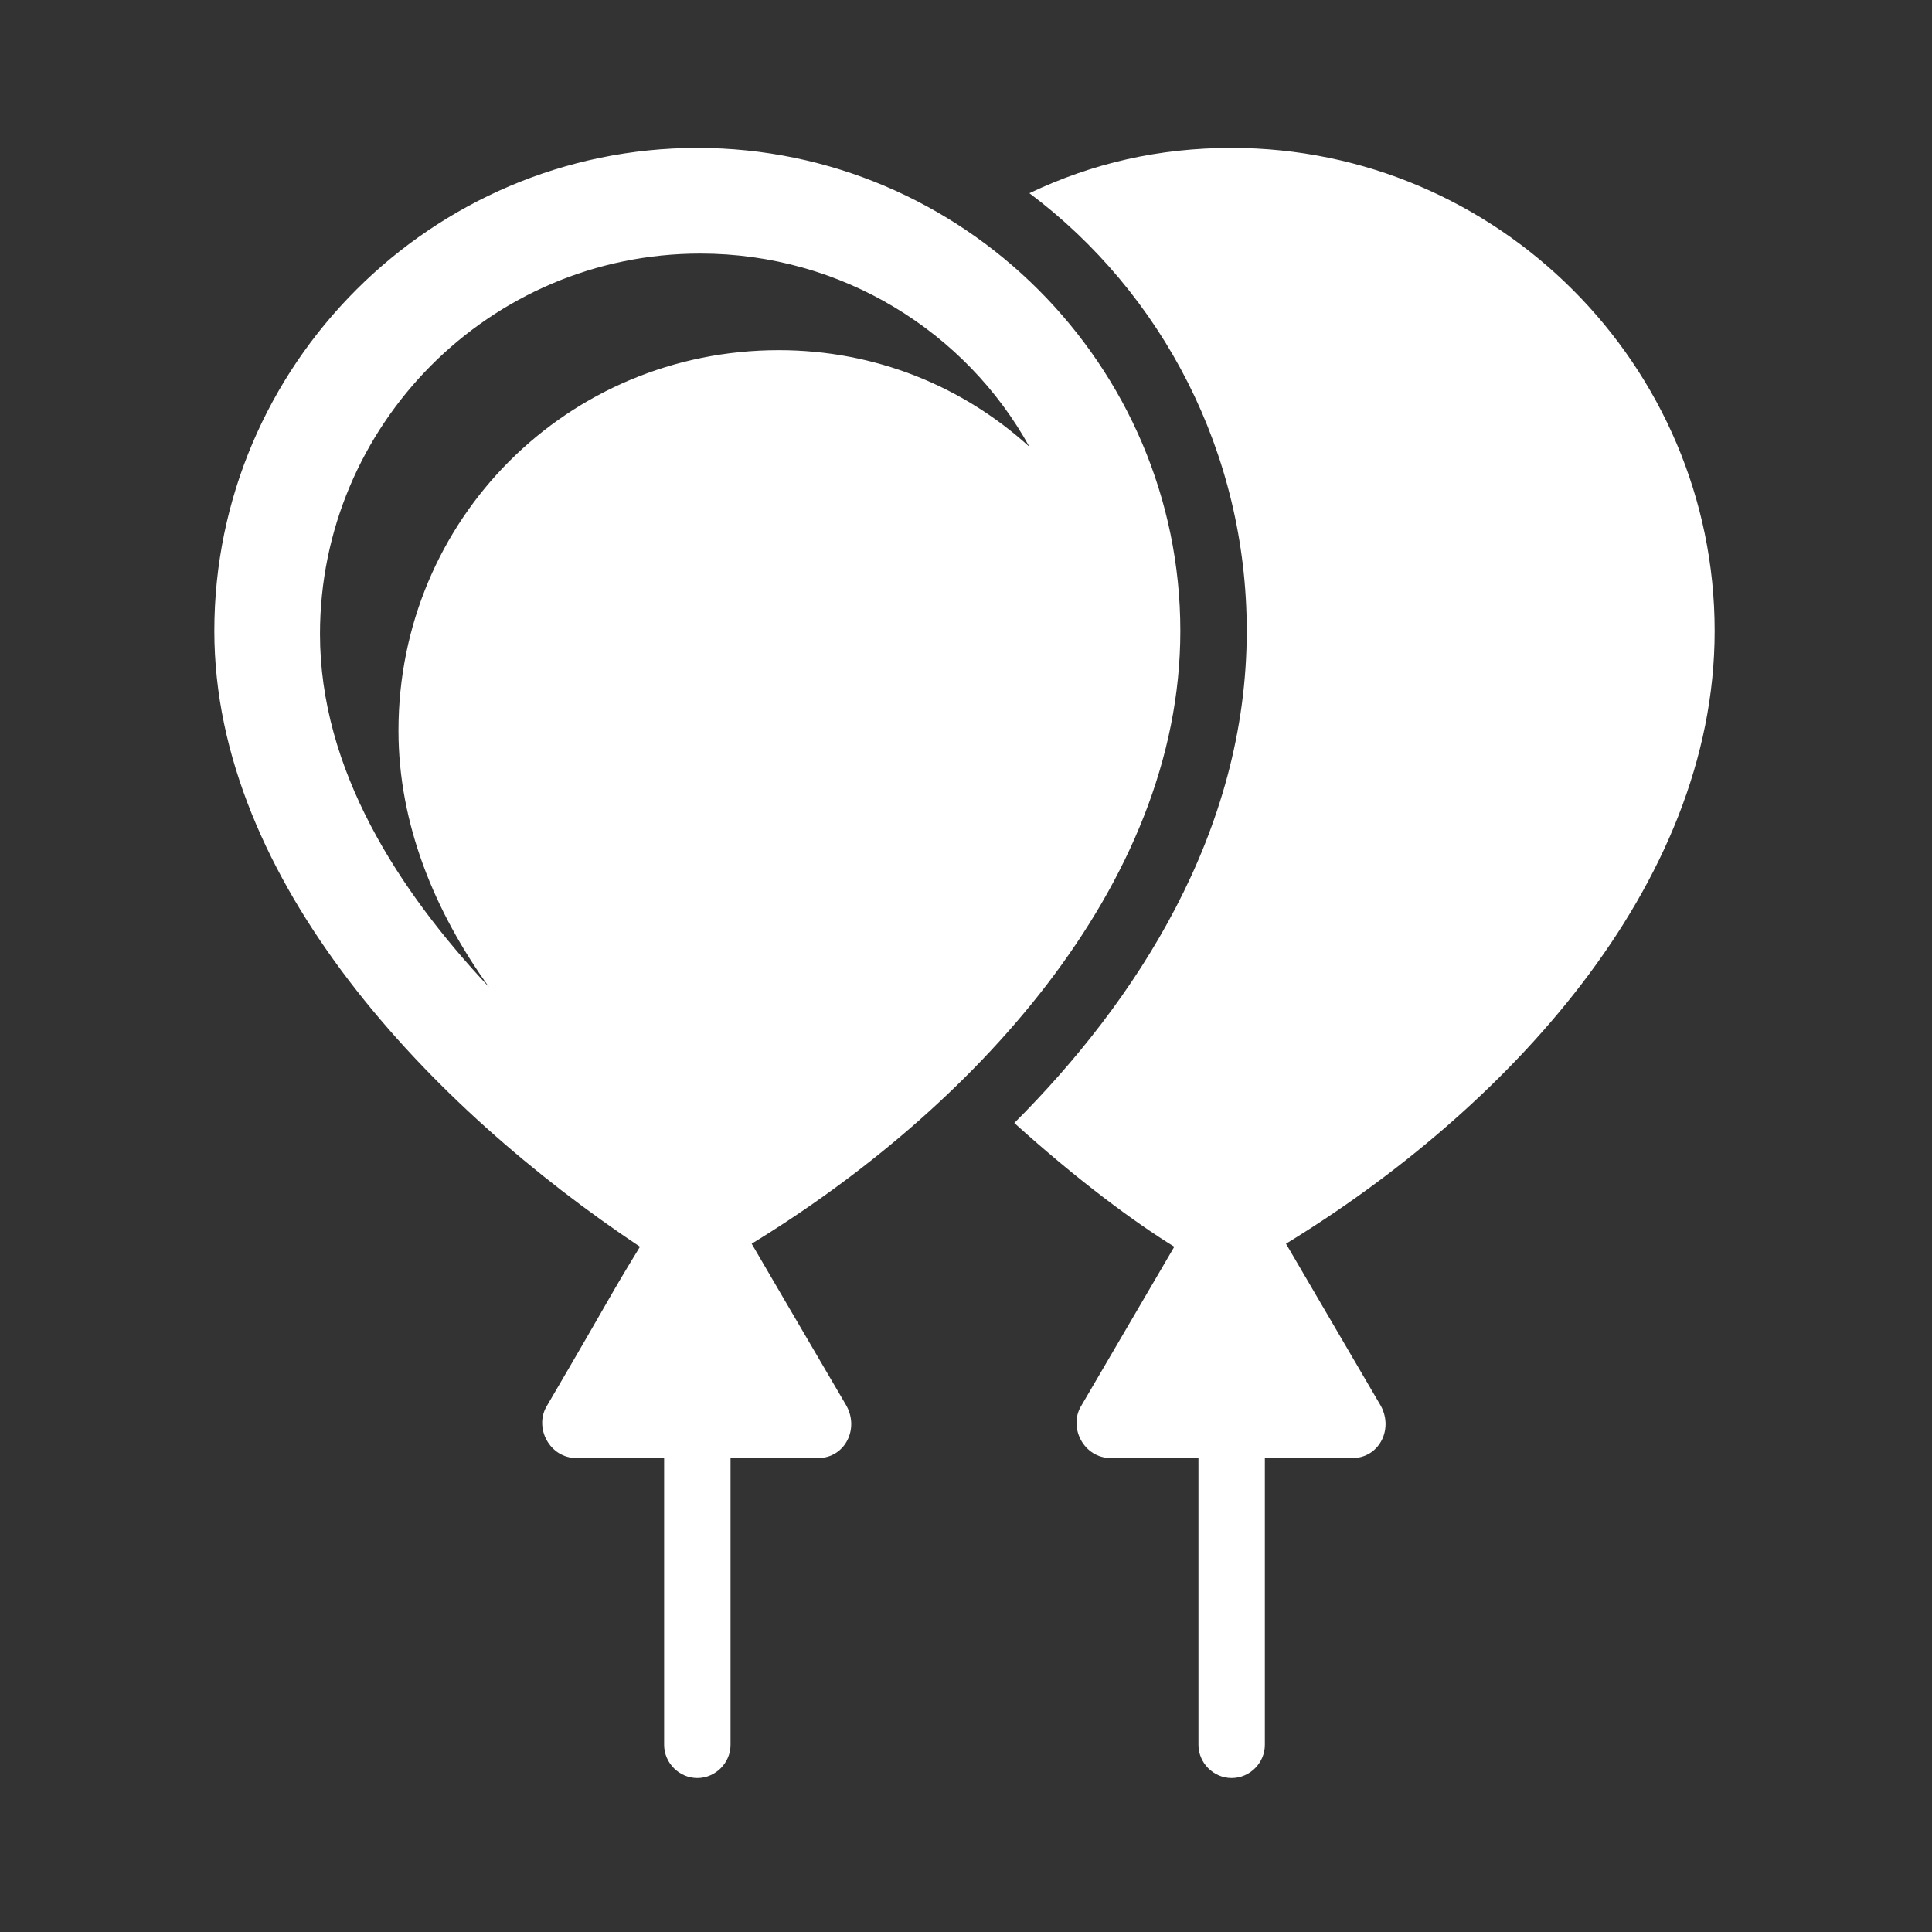 <?xml version="1.0" encoding="utf-8"?>
<!-- Generator: Adobe Illustrator 26.0.1, SVG Export Plug-In . SVG Version: 6.00 Build 0)  -->
<svg version="1.1" id="Layer_1" xmlns="http://www.w3.org/2000/svg" xmlns:xlink="http://www.w3.org/1999/xlink" x="0px" y="0px"
	 viewBox="0 0 64 64" style="enable-background:new 0 0 64 64;" xml:space="preserve">
<rect x="0" y="0" width="64" height="64" fill="#333333" stroke="none"/>
<style type="text/css">
	.st0{fill:none;}
	.st1{fill:#FFFFFF;}
</style>
<g id="box">
	<rect class="st0" width="64" height="64"/>
</g>
<g id="icon">
	<g>
		<path class="st1" d="M39.1,20.9c0-8.8-7.2-16-16-16c-8.8,0-16,7.2-16,16c0,8.3,7.2,15.8,14.1,20.4c-1.1,1.8-0.7,1.2-3.1,5.3
			c-0.4,0.7,0.1,1.7,1,1.7H22v9.5c0,0.6,0.5,1.1,1.1,1.1s1.1-0.5,1.1-1.1v-9.5h2.9c0,0,0,0,0,0c0.9,0,1.4-1,0.9-1.8
			c-2.4-4.1-1.7-2.9-3.1-5.3C32.1,36.8,39.1,29.4,39.1,20.9z M13.2,24.2c0,3.1,1.2,6,3,8.5c-3-3.2-5.6-7.2-5.6-11.7
			c0-6.9,5.6-12.6,12.6-12.6c4.7,0,8.8,2.6,10.9,6.4c-2.2-2-5.1-3.2-8.3-3.2C18.8,11.6,13.2,17.2,13.2,24.2z M56.8,20.9
			c0-8.8-7.2-16-16-16c-2.4,0-4.6,0.5-6.7,1.5c4.4,3.3,7.2,8.6,7.2,14.5c0,6.7-3.7,12.3-7.7,16.3c2.1,1.9,4,3.3,5.3,4.1l-3.1,5.3
			c-0.4,0.7,0.1,1.7,1,1.7h2.9v9.5c0,0.6,0.5,1.1,1.1,1.1c0.6,0,1.1-0.5,1.1-1.1v-9.5h2.9c0,0,0,0,0,0c0.9,0,1.4-1,0.9-1.8l-3.1-5.3
			C49.8,36.8,56.8,29.4,56.8,20.9z"/>
	</g>
</g>
</svg>

